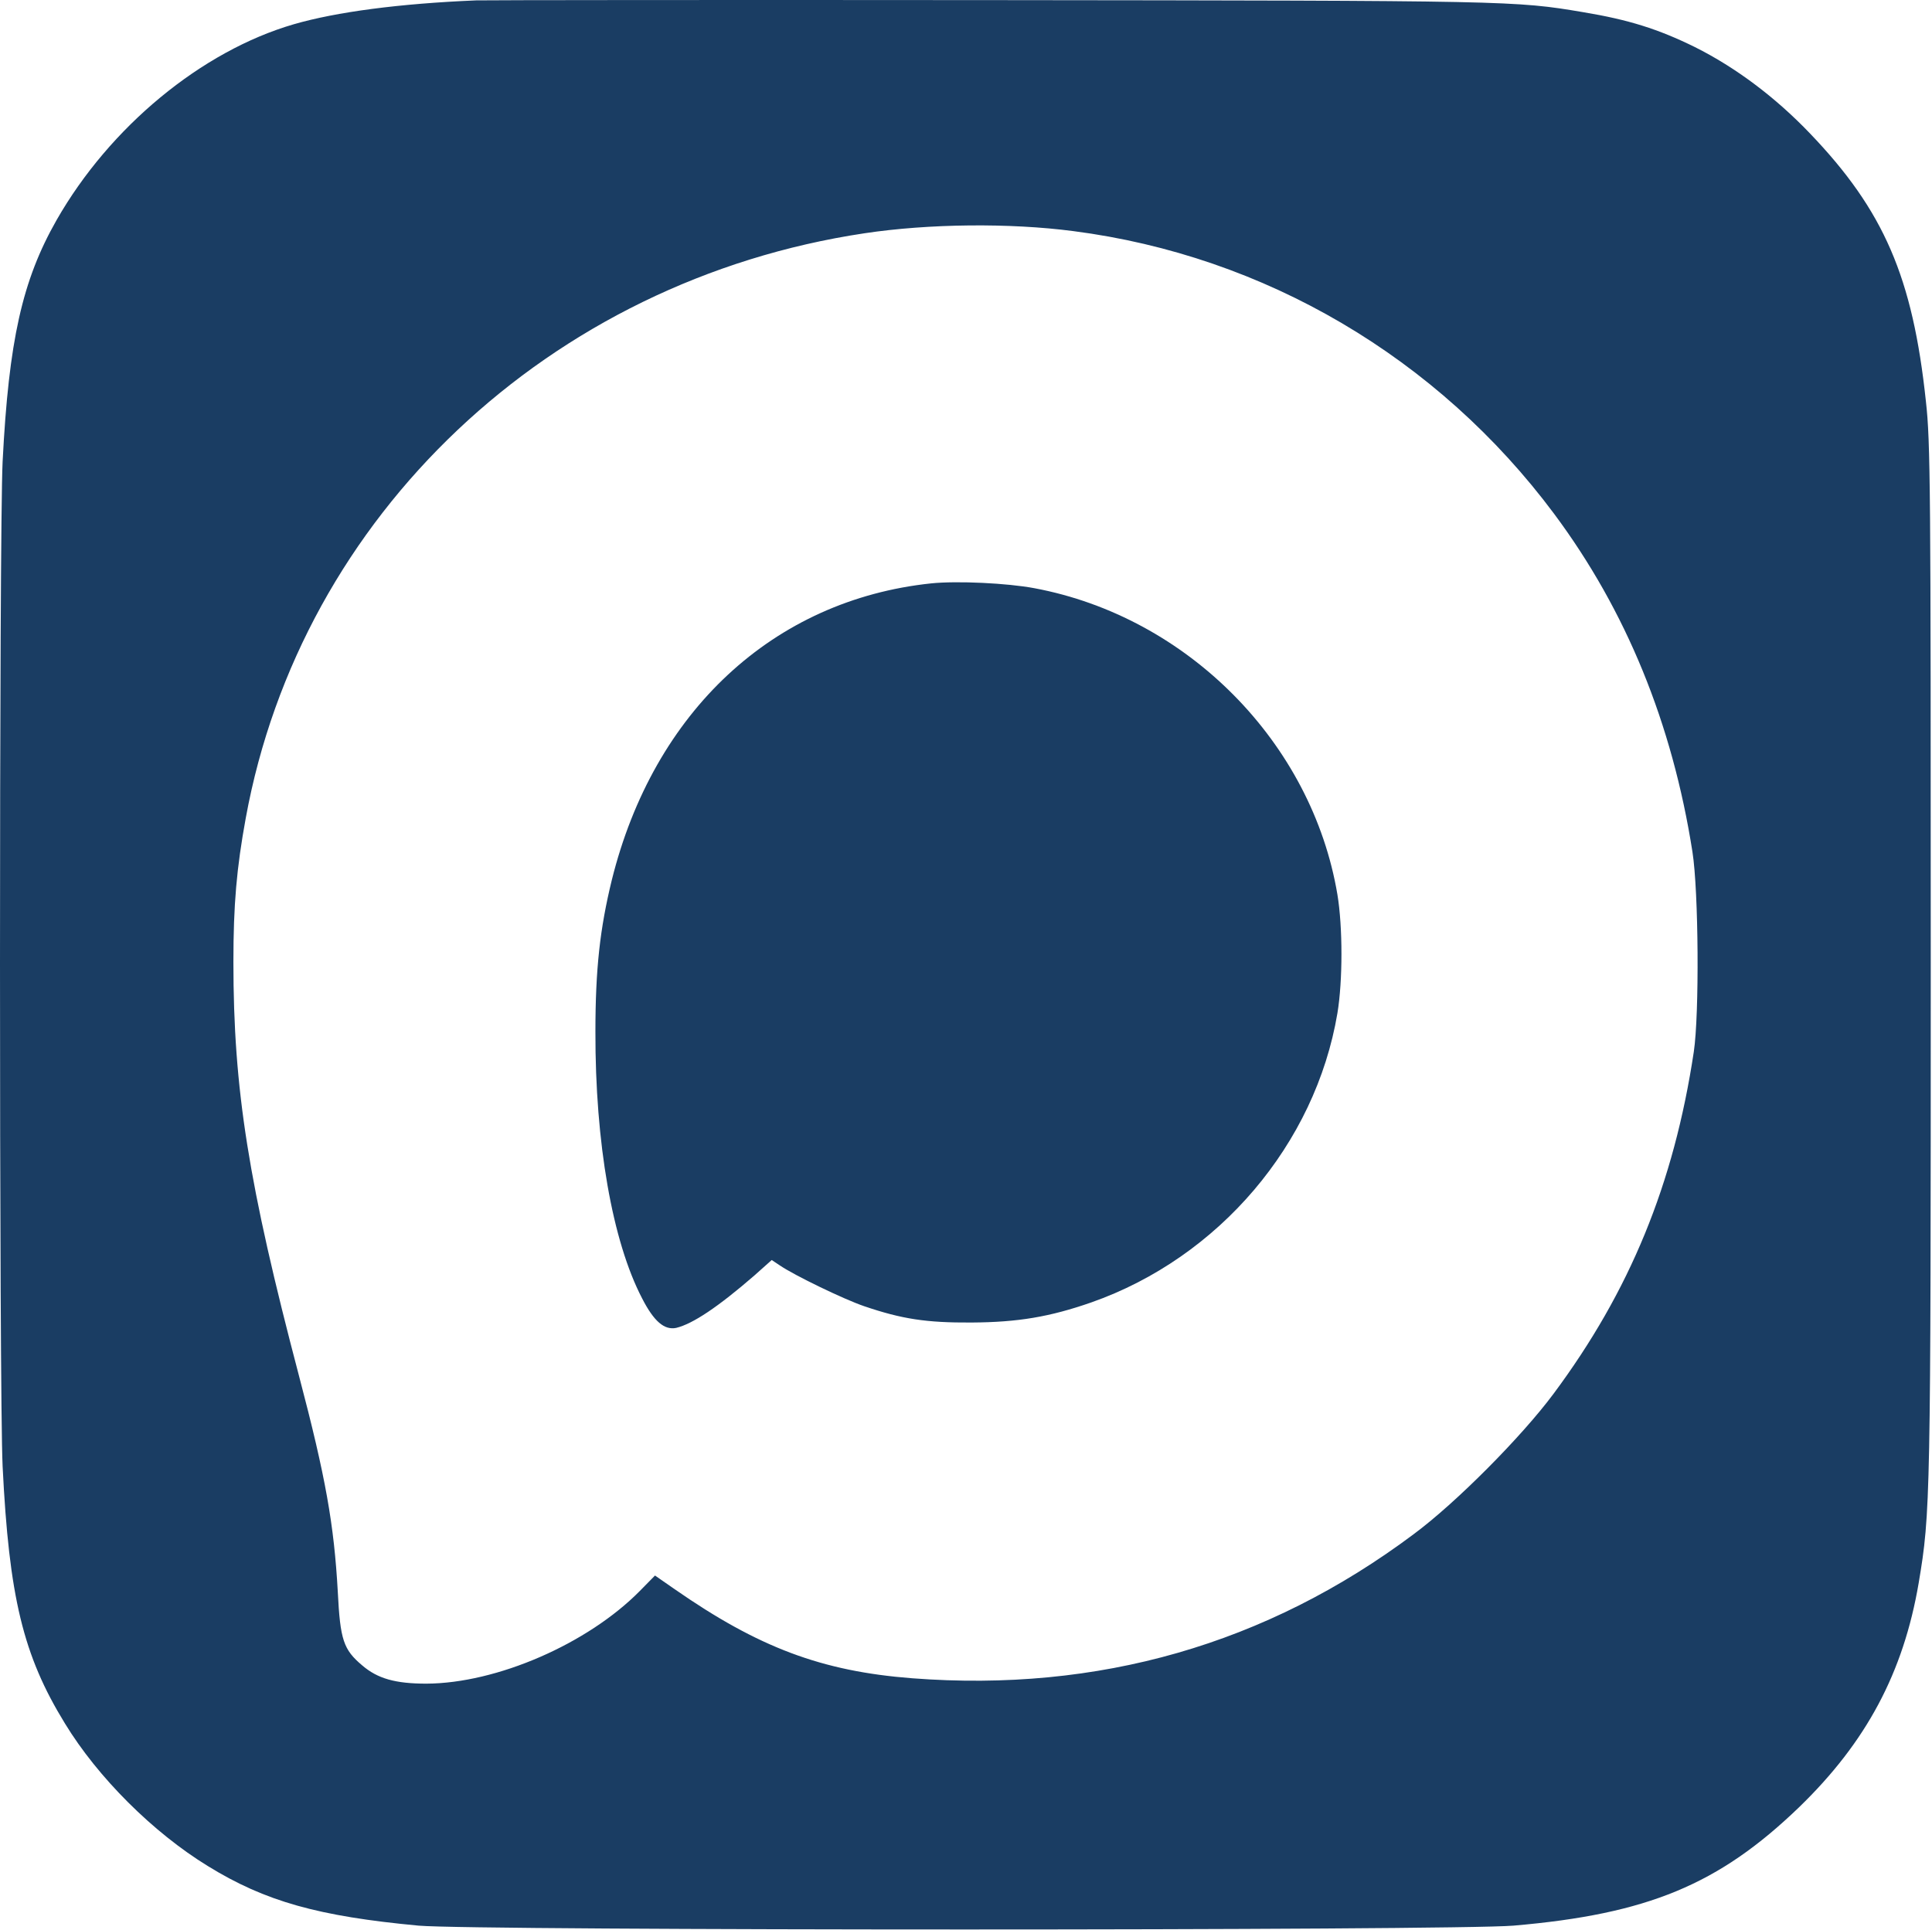 <?xml version="1.0" encoding="UTF-8"?> <svg xmlns="http://www.w3.org/2000/svg" width="1086" height="1085" viewBox="0 0 1086 1085" fill="none"><path d="M267.714 0.213C224.421 2.023 189.123 6.7 165.139 13.639C113.248 28.723 61.658 71.413 31.791 123.756C12.482 157.697 4.94 191.486 1.471 259.518C-0.49 299.341 -0.49 783.406 1.471 824.436C5.091 897.748 12.935 930.632 36.467 968.947C55.021 999.418 86.095 1030.34 116.868 1049.2C149.149 1069.11 179.017 1077.41 235.282 1082.68C267.262 1085.55 816.643 1085.55 850.734 1082.68C926.157 1076.2 966.132 1059.61 1011.23 1016.16C1049.1 979.506 1069.91 940.437 1078.51 890.054C1085.15 850.533 1085.3 843.443 1085.3 539.337C1085.3 273.848 1085.15 248.506 1082.58 225.728C1075.19 155.887 1058.9 118.326 1017.42 75.033C997.96 54.669 975.635 37.925 952.706 26.461C932.191 16.354 915.447 11.074 889.954 6.851C851.639 0.364 848.924 0.364 558.093 0.062C404.23 -0.088 273.597 0.062 267.714 0.213ZM603.347 129.941C710.9 143.819 808.196 201.14 873.512 288.782C914.09 343.237 940.035 406.744 951.349 478.999C954.818 501.022 955.271 570.261 952.103 591.379C940.94 665.595 916.202 725.934 873.21 783.708C855.26 807.843 818.453 844.951 794.62 862.6C711.805 924.598 617.375 951.6 512.839 943.605C461.853 939.683 426.253 926.258 379.039 893.373L368.178 885.831L359.73 894.429C330.315 924.297 279.178 946.471 239.657 946.622C222.159 946.622 212.203 943.756 203.605 936.364C193.045 927.464 191.235 922.034 189.878 895.032C187.766 857.17 183.089 830.621 168.156 773.903C139.646 665.595 131.198 612.648 131.198 540.846C131.198 508.565 133.009 488.05 138.137 459.992C169.212 289.687 308.895 157.697 485.988 131.148C522.192 125.717 567.596 125.265 603.347 129.941Z" fill="#1A3D63"></path><path d="M523.399 328.002C434.701 337.354 367.424 399.955 343.892 494.838C337.255 521.99 334.69 544.768 334.69 580.066C334.539 642.516 344.194 697.876 360.937 730.007C367.575 742.979 373.458 747.957 380.095 746.6C389.447 744.337 403.627 734.834 423.991 717.185L433.796 708.436L438.321 711.453C446.467 717.034 474.223 730.459 485.687 734.381C506.956 741.622 520.683 743.734 546.026 743.583C572.273 743.432 590.073 740.415 613.454 732.269C685.106 707.078 739.41 643.27 751.78 569.657C754.797 551.405 754.797 521.236 751.78 502.983C737.449 417.604 667.608 346.858 581.474 330.717C566.239 327.851 538.031 326.493 523.399 328.002Z" fill="#1A3D63"></path></svg> 